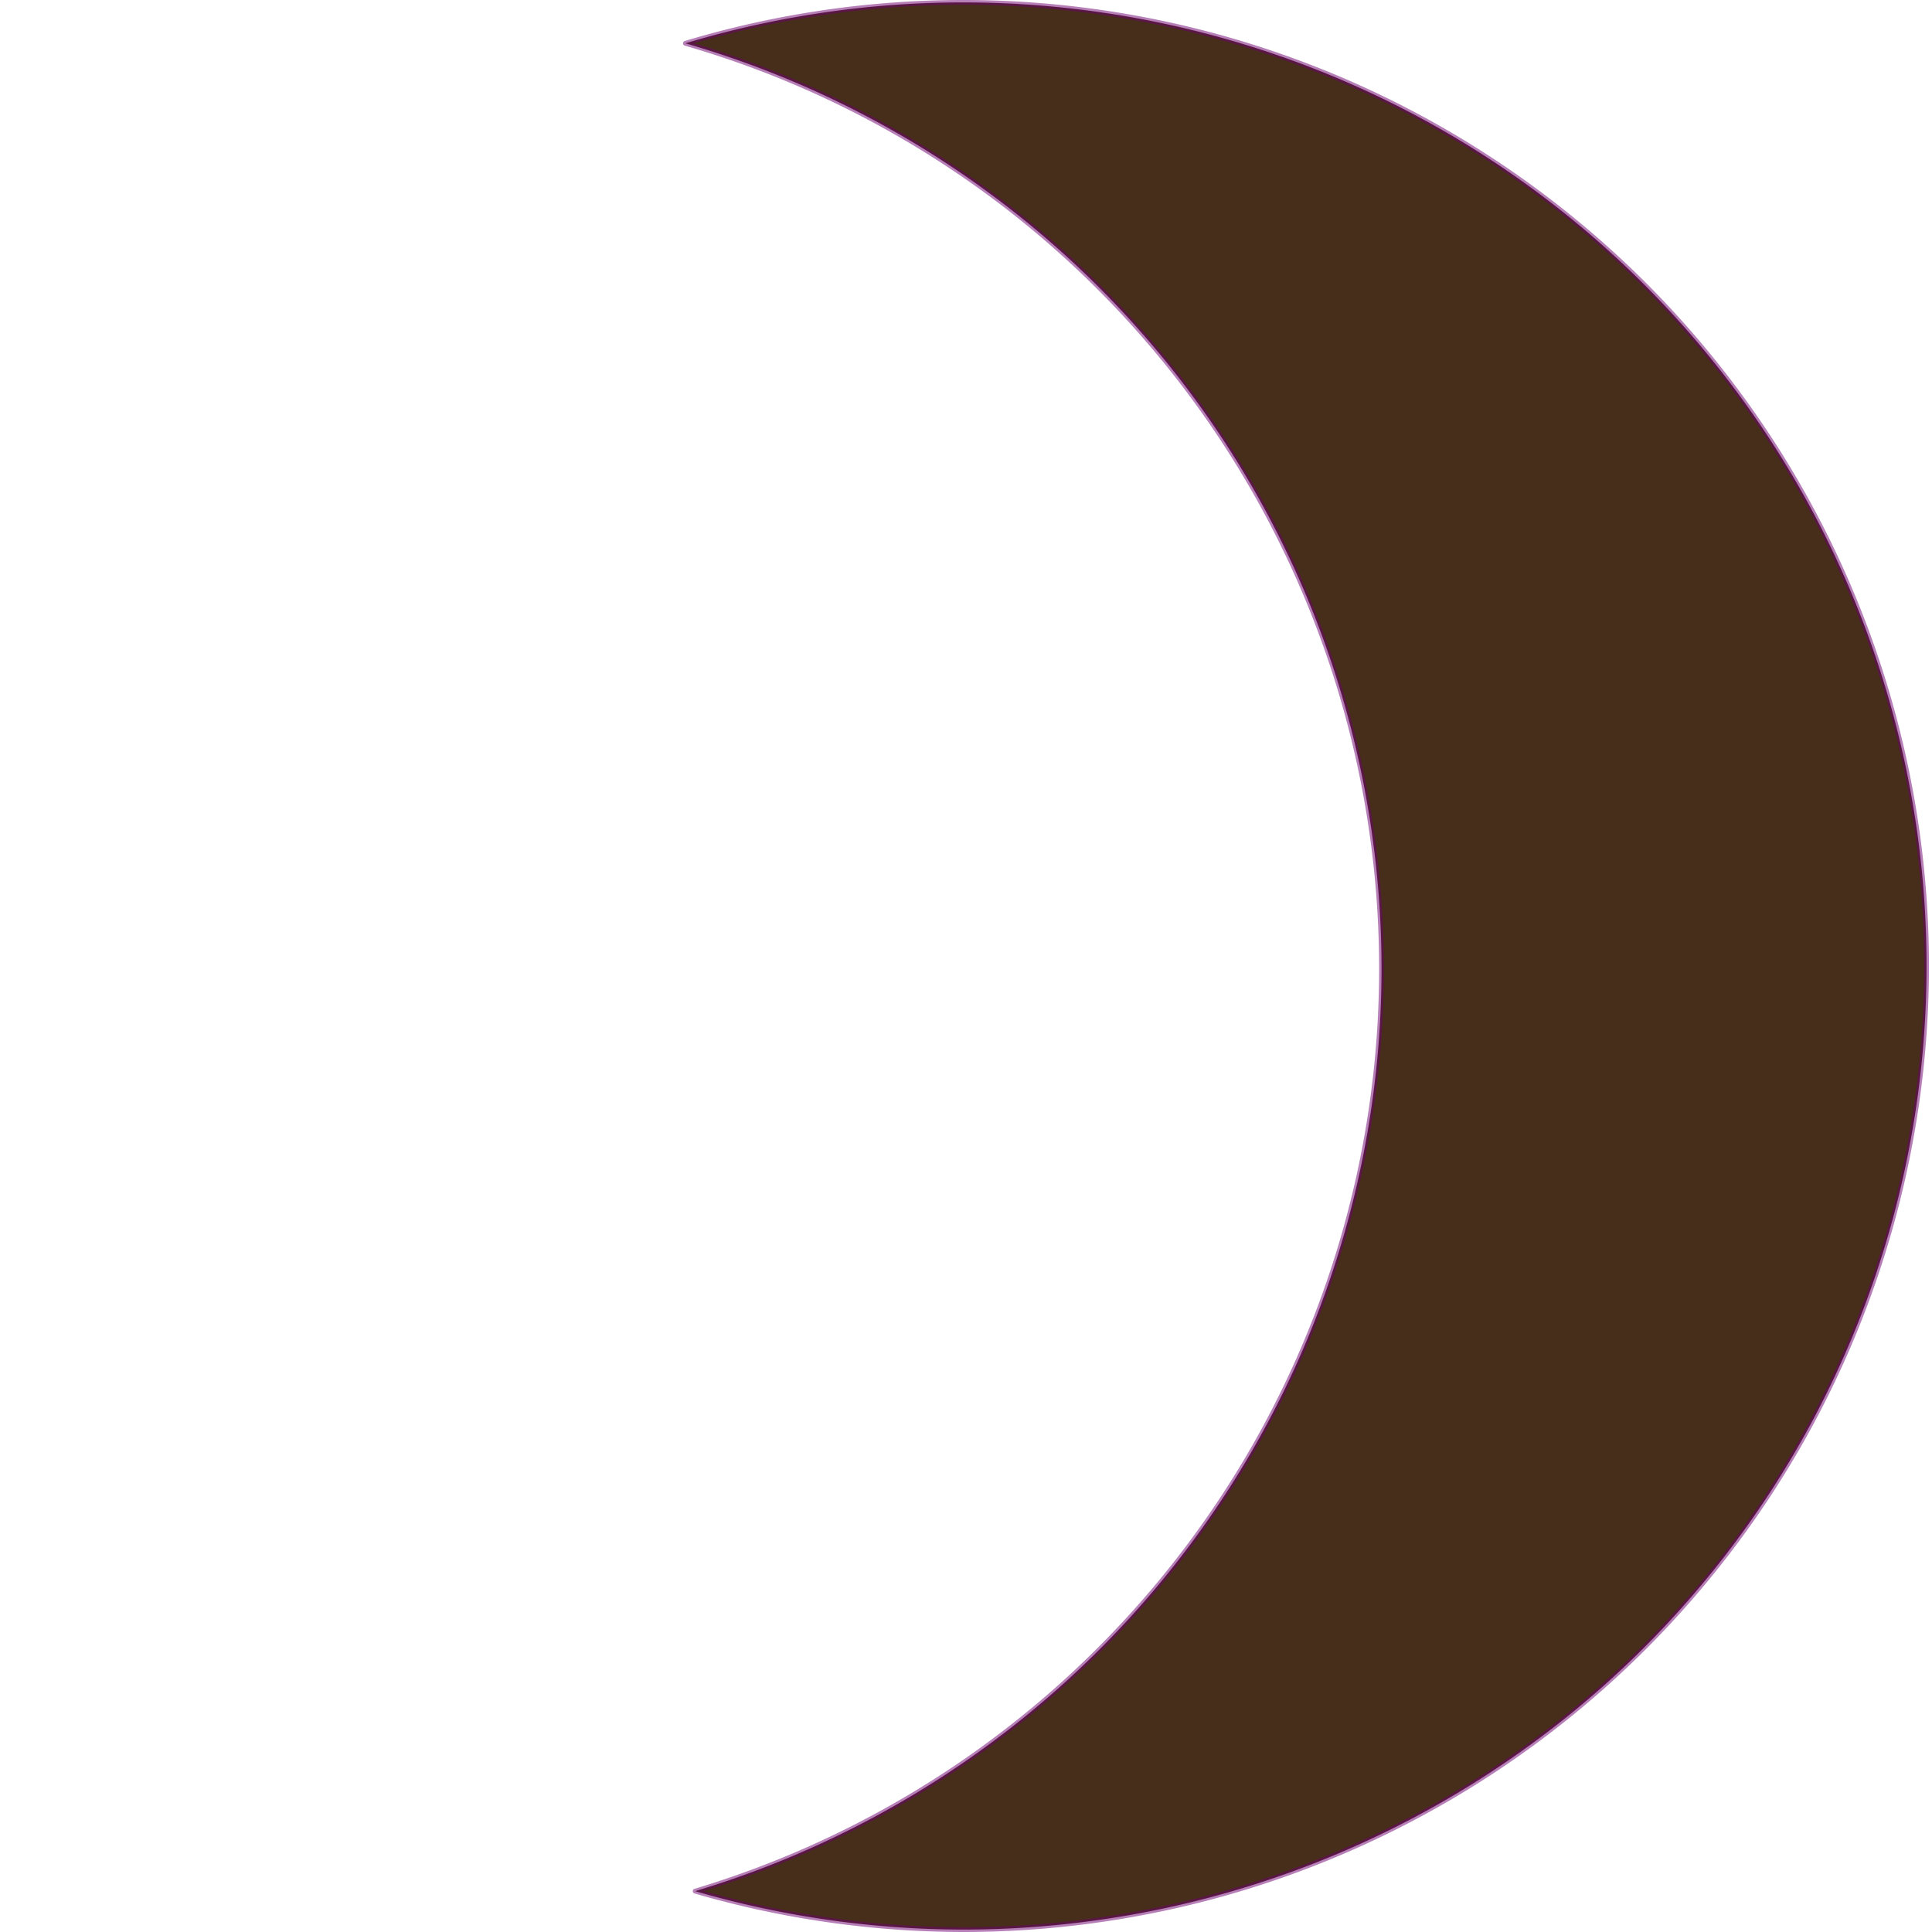 <?xml version="1.0" encoding="UTF-8" standalone="no"?>
<!-- Created with Inkscape (http://www.inkscape.org/) -->

<svg
   width="7.897in"
   height="7.897in"
   viewBox="0 0 200.579 200.579"
   version="1.1"
   id="svg5"
   inkscape:version="1.2 (dc2aedaf03, 2022-05-15)"
   sodipodi:docname="Moon.FirstQuarter.svg"
   xmlns:inkscape="http://www.inkscape.org/namespaces/inkscape"
   xmlns:sodipodi="http://sodipodi.sourceforge.net/DTD/sodipodi-0.dtd"
   xmlns="http://www.w3.org/2000/svg"
   xmlns:svg="http://www.w3.org/2000/svg">
  <sodipodi:namedview
     id="namedview7"
     pagecolor="#ffffff"
     bordercolor="#cccccc"
     borderopacity="1"
     inkscape:showpageshadow="0"
     inkscape:pageopacity="1"
     inkscape:pagecheckerboard="0"
     inkscape:deskcolor="#d1d1d1"
     inkscape:document-units="mm"
     showgrid="true"
     inkscape:zoom="0.63211061"
     inkscape:cx="78.309079"
     inkscape:cy="382.84439"
     inkscape:window-width="1920"
     inkscape:window-height="1009"
     inkscape:window-x="1912"
     inkscape:window-y="-8"
     inkscape:window-maximized="1"
     inkscape:current-layer="layer1">
    <inkscape:grid
       type="xygrid"
       id="grid132"
       spacingx="6.35"
       spacingy="6.35"
       originx="-6.853"
       originy="-21.06" />
  </sodipodi:namedview>
  <defs
     id="defs2" />
  <g
     inkscape:label="Layer 1"
     inkscape:groupmode="layer"
     id="layer1"
     transform="translate(-6.853,-21.06)">
    <path
       id="path232"
       style="fill:#472e1a;fill-opacity:1;stroke:#6f0071;stroke-width:0.5;stroke-linecap:round;stroke-linejoin:round;stroke-miterlimit:4.4;stroke-opacity:0.502"
       d="M 106.825,21.31 A 100.039,100.039 0 0 1 206.865,121.35 100.039,100.039 0 0 1 106.825,221.389 100.039,100.039 0 0 1 79.025,217.397 100.039,100.039 0 0 0 150.283,121.613 100.039,100.039 0 0 0 78.012,25.557 100.039,100.039 0 0 1 106.825,21.31 Z" />
  </g>
</svg>

